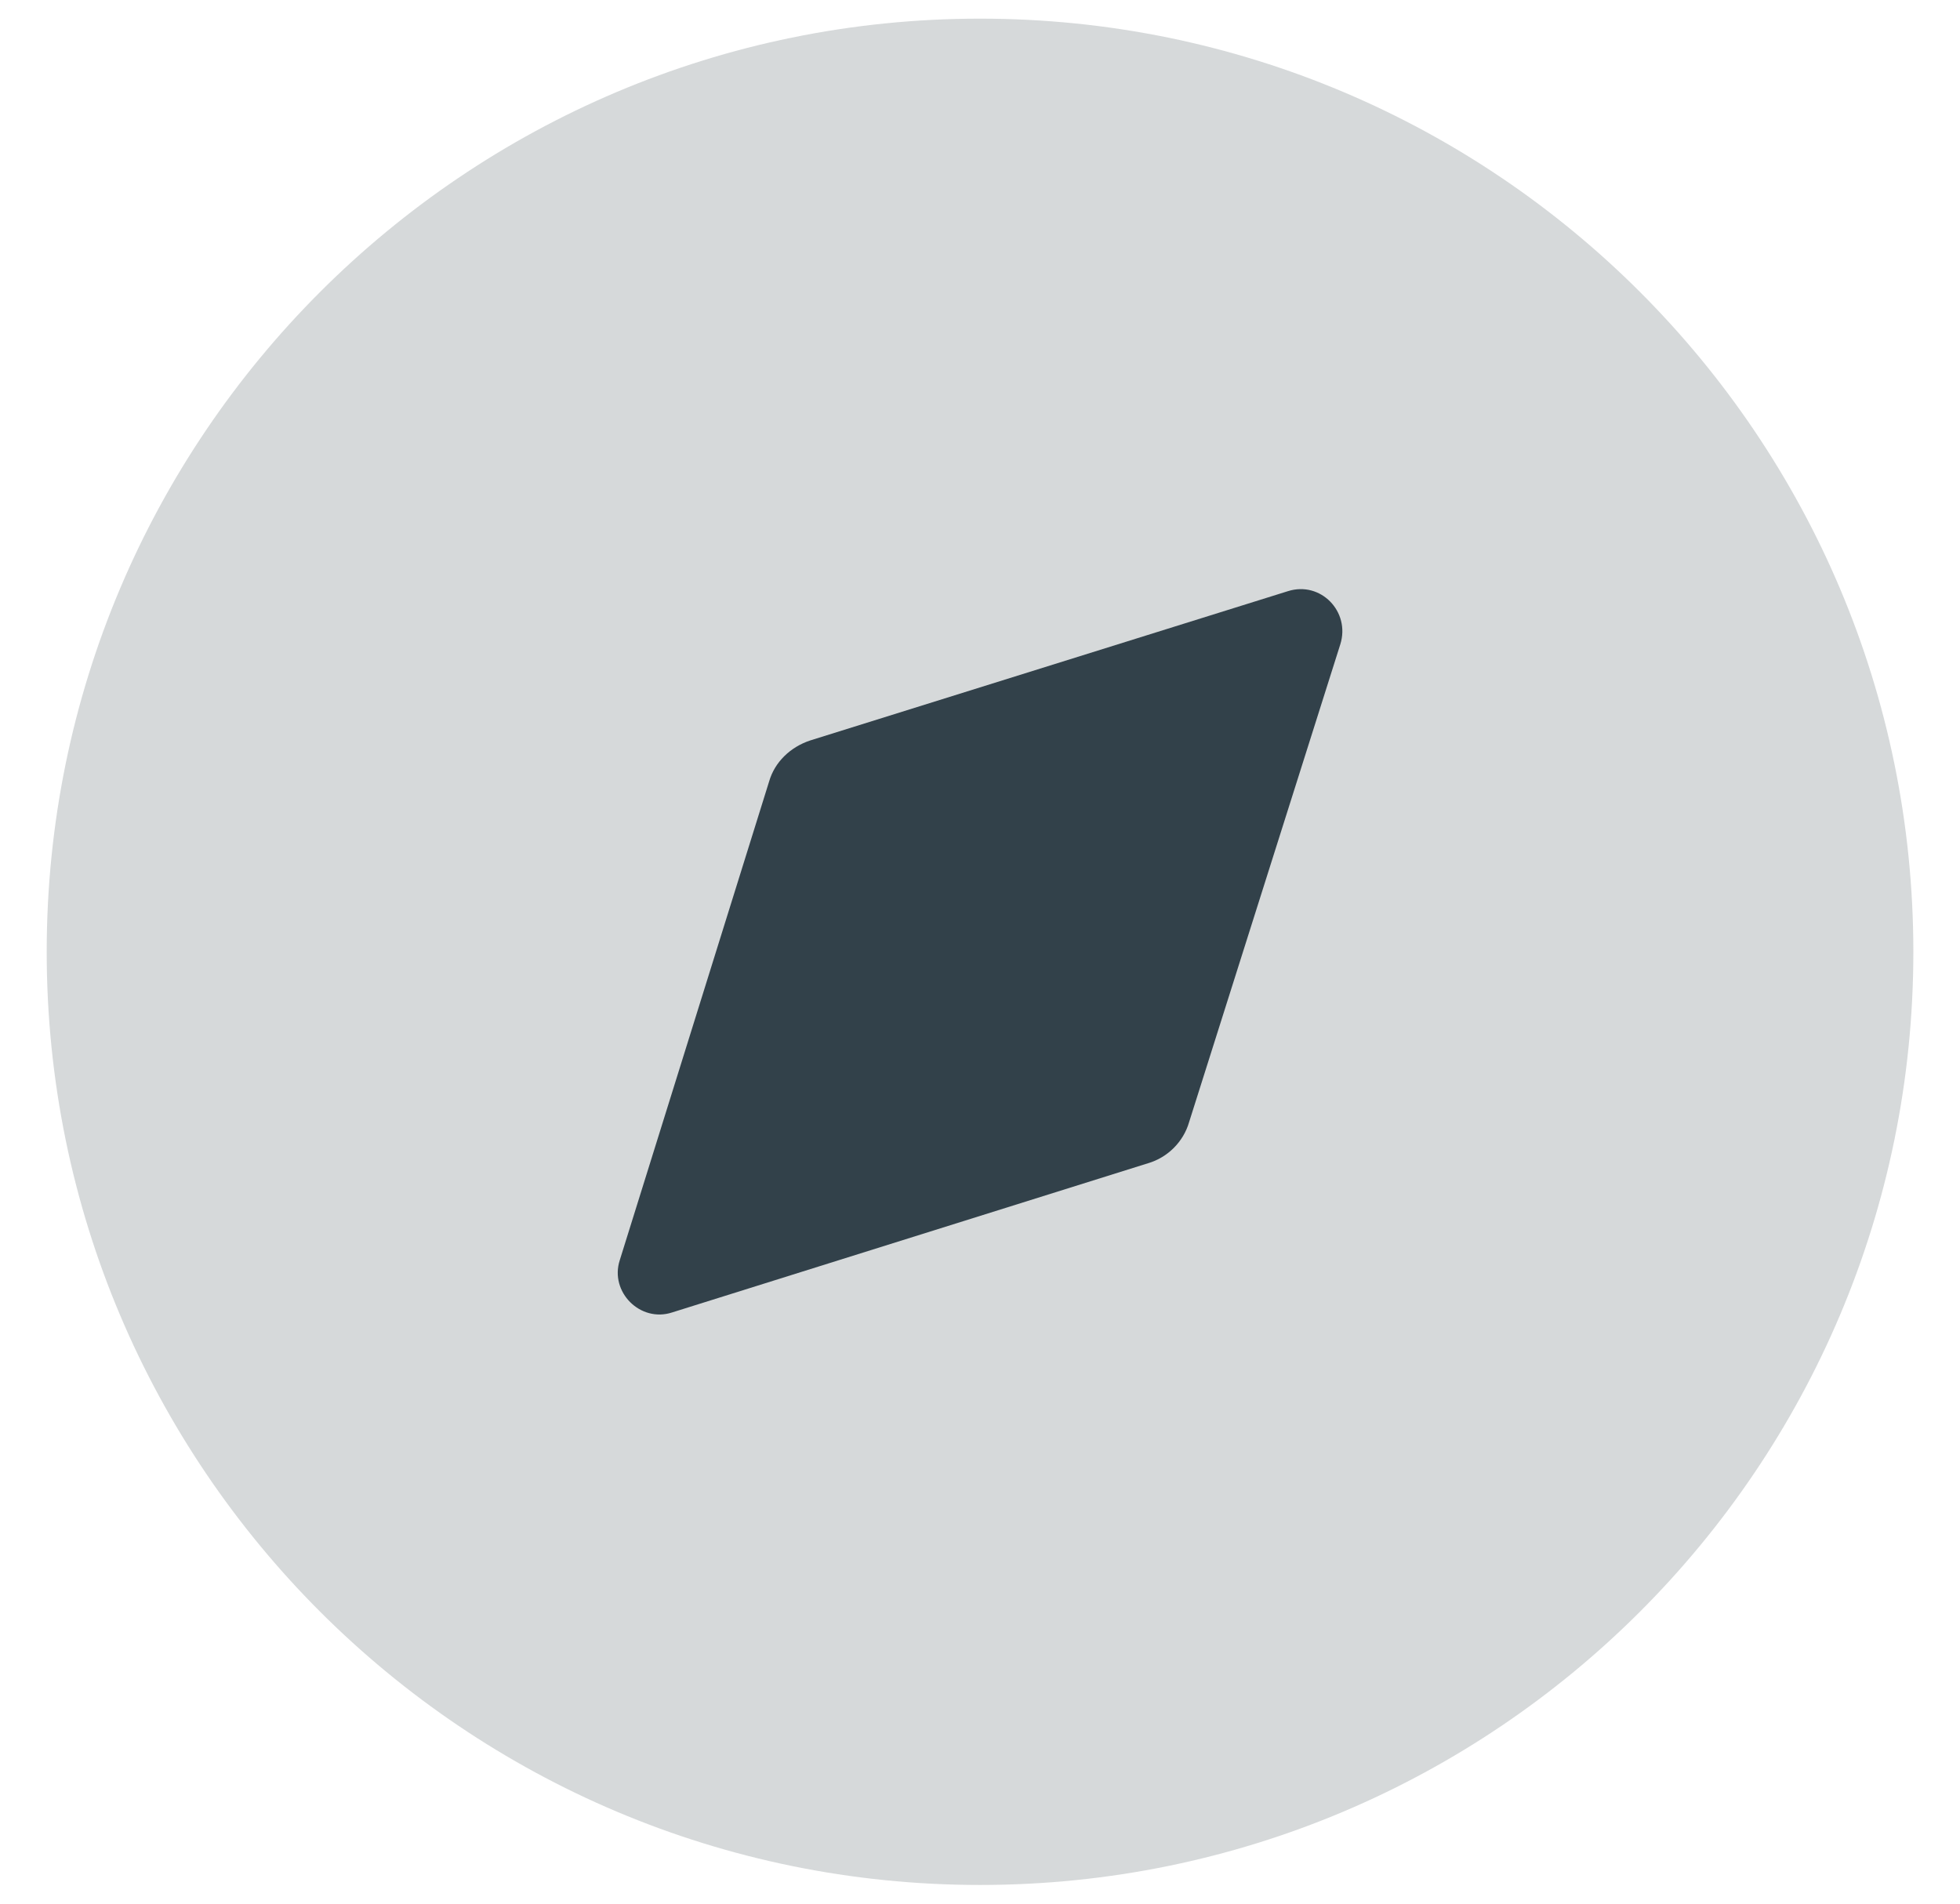 <svg width="35" height="34" viewBox="0 0 35 34" fill="none" xmlns="http://www.w3.org/2000/svg">
<path opacity="0.2" d="M34.167 17C34.167 26.205 26.706 33.666 17.501 33.666C8.296 33.666 0.834 26.205 0.834 17C0.834 7.796 8.296 0.333 17.501 0.333C26.706 0.333 34.167 7.796 34.167 17Z" fill="#32414A"/>
<path d="M23.934 11.508L21.234 20.041C21.134 20.391 20.851 20.674 20.5 20.776L12.001 23.441C11.434 23.626 10.884 23.075 11.067 22.508L13.734 13.958C13.834 13.608 14.117 13.341 14.467 13.225L23 10.558C23.584 10.374 24.117 10.925 23.934 11.508Z" fill="#32414A"/>
</svg>
